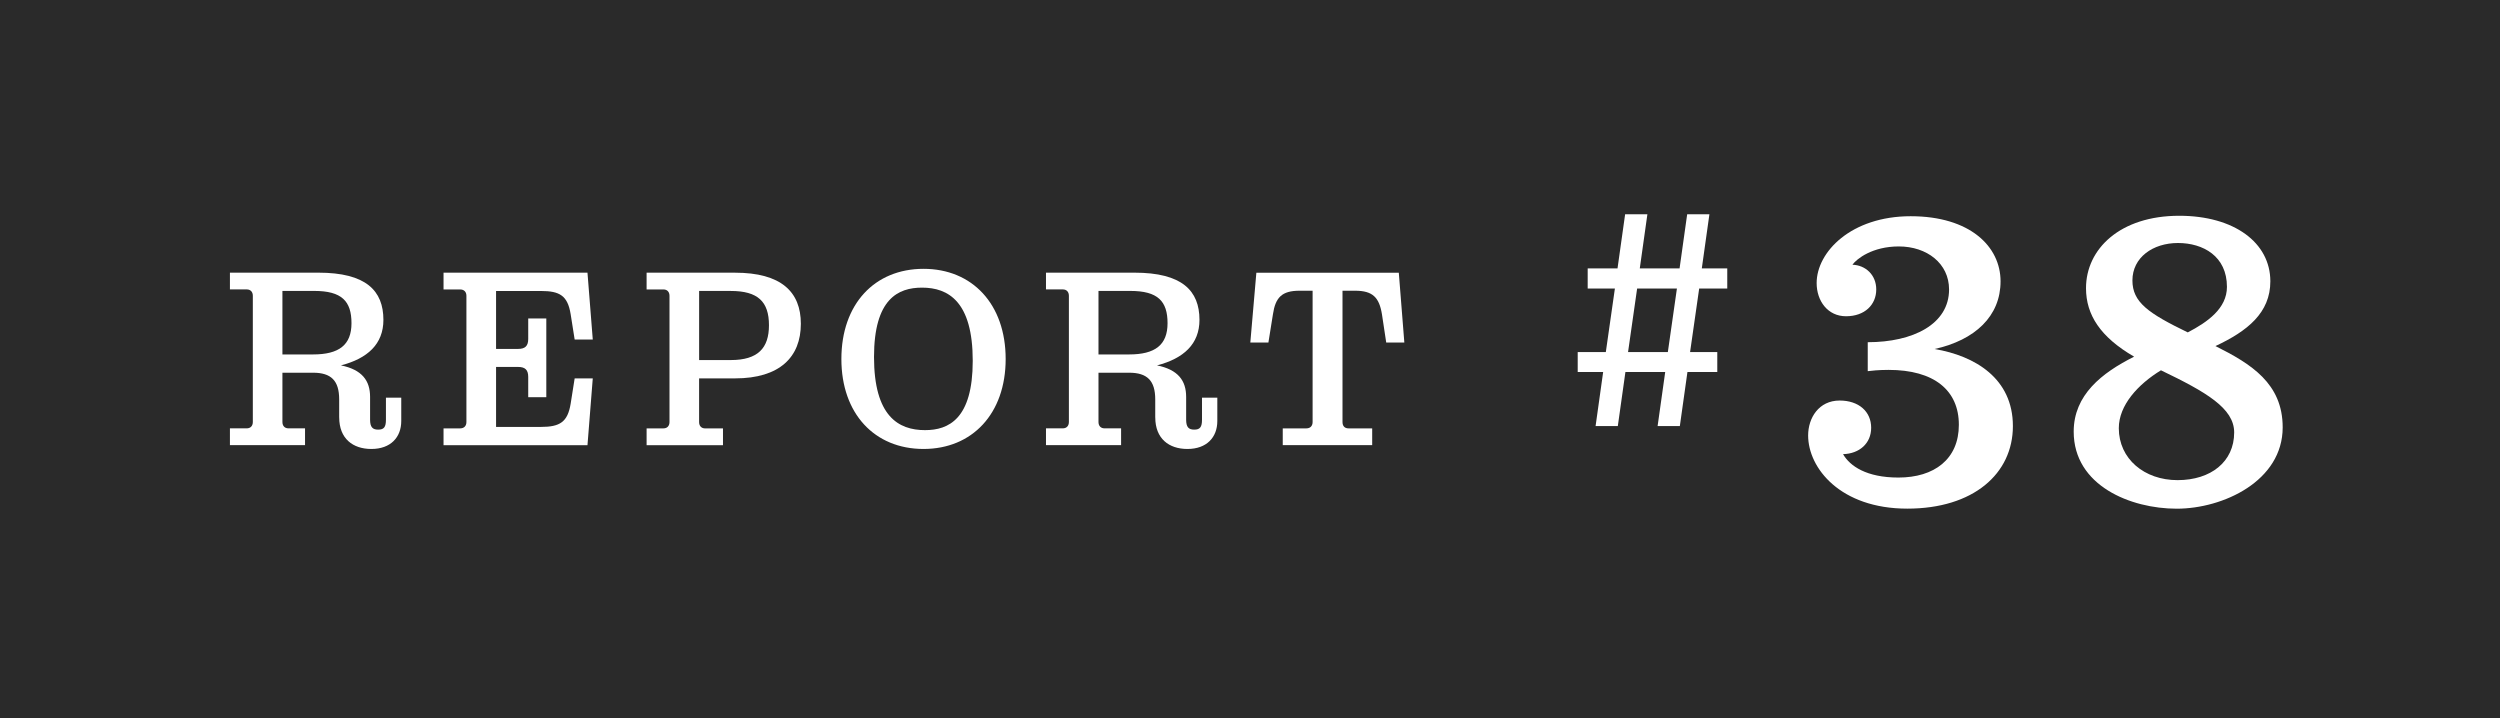 <?xml version="1.0" encoding="UTF-8"?><svg id="_レイヤー_4" xmlns="http://www.w3.org/2000/svg" viewBox="0 0 94 27"><defs><style>.cls-1{fill:#2a2a2a;}.cls-1,.cls-2{stroke-width:0px;}.cls-2{fill:#fff;}</style></defs><rect class="cls-1" y="0" width="94" height="27"/><path class="cls-2" d="m12.753,15.696v-.679c0-.706-.303-1.003-.982-1.003h-1.152v1.854c0,.144.085.238.227.238h.623v.631h-2.824v-.631h.634c.142,0,.227-.095.227-.238v-4.747c0-.144-.085-.239-.227-.239h-.634v-.63h3.325c1.795,0,2.446.678,2.446,1.776,0,.907-.595,1.452-1.597,1.71.794.162,1.096.573,1.096,1.185v.859c0,.277.095.372.303.372.217,0,.293-.095.293-.372v-.831h.576v.879c0,.611-.397,1.051-1.124,1.051-.699,0-1.209-.392-1.209-1.185Zm-.982-2.369c.973,0,1.445-.354,1.445-1.175,0-.831-.369-1.213-1.398-1.213h-1.199v2.388h1.152Z"/><path class="cls-2" d="m16.677,16.107h.624c.151,0,.236-.095.236-.238v-4.747c0-.144-.085-.239-.236-.239h-.624v-.63h5.412l.199,2.512h-.681l-.151-.955c-.113-.697-.415-.869-1.114-.869h-1.69v2.178h.831c.265,0,.378-.114.378-.373v-.773h.68v2.961h-.68v-.764c0-.258-.113-.373-.378-.373h-.831v2.255h1.69c.709,0,1.001-.182,1.114-.869l.151-.955h.681l-.199,2.512h-5.412v-.631Z"/><path class="cls-2" d="m24.312,16.107h.634c.142,0,.227-.095.227-.238v-4.747c0-.144-.085-.239-.227-.239h-.634v-.63h3.325c1.729,0,2.475.716,2.475,1.92,0,1.251-.793,2.054-2.475,2.054h-1.351v1.643c0,.144.085.238.227.238h.671v.631h-2.872v-.631Zm3.165-2.569c1.02,0,1.436-.448,1.436-1.309,0-.888-.416-1.289-1.436-1.289h-1.19v2.598h1.19Z"/><path class="cls-2" d="m31.636,13.499c0-2.063,1.247-3.391,3.089-3.391,1.832,0,3.088,1.327,3.088,3.391,0,2.054-1.256,3.382-3.088,3.382-1.842,0-3.089-1.328-3.089-3.382Zm4.939.067c0-2.226-.916-2.751-1.907-2.751-.897,0-1.805.42-1.805,2.607,0,2.226.916,2.751,1.918,2.751.888,0,1.794-.42,1.794-2.607Z"/><path class="cls-2" d="m43.437,15.696v-.679c0-.706-.303-1.003-.982-1.003h-1.152v1.854c0,.144.085.238.227.238h.623v.631h-2.824v-.631h.634c.142,0,.227-.095.227-.238v-4.747c0-.144-.085-.239-.227-.239h-.634v-.63h3.325c1.795,0,2.446.678,2.446,1.776,0,.907-.595,1.452-1.597,1.71.794.162,1.096.573,1.096,1.185v.859c0,.277.095.372.303.372.217,0,.293-.095.293-.372v-.831h.576v.879c0,.611-.397,1.051-1.124,1.051-.699,0-1.209-.392-1.209-1.185Zm-.982-2.369c.973,0,1.445-.354,1.445-1.175,0-.831-.369-1.213-1.398-1.213h-1.199v2.388h1.152Z"/><path class="cls-2" d="m48.23,16.107h.889c.15,0,.235-.095.235-.238v-4.938h-.491c-.661,0-.907.248-1.001.889l-.17,1.06h-.68l.227-2.626h5.356l.208,2.626h-.681l-.16-1.06c-.104-.641-.35-.889-1.011-.889h-.473v4.938c0,.144.076.238.227.238h.889v.631h-3.363v-.631Z"/><path class="cls-2" d="m63.889,10.85l-.342,2.388h1.023v.748h-1.122l-.286,2.035h-.836l.286-2.035h-1.496l-.286,2.035h-.836l.285-2.035h-.957v-.748h1.057l.341-2.388h-1.023v-.759h1.122l.286-2.035h.837l-.286,2.035h1.496l.286-2.035h.836l-.286,2.035h.957v.759h-1.056Zm-.837,0h-1.496l-.341,2.388h1.496l.341-2.388Z"/><path class="cls-2" d="m67.986,16.372c0-.656.4-1.312,1.185-1.312.721,0,1.185.416,1.185,1.024,0,.592-.448.976-1.057.992.257.448.881.88,2.081.88,1.345,0,2.273-.688,2.273-1.984s-.929-2.064-2.642-2.064c-.368,0-.656.031-.784.048v-1.089c1.696,0,3.058-.672,3.058-1.984,0-.977-.833-1.617-1.889-1.617-.993,0-1.585.465-1.745.688.496.016.896.384.896.929,0,.576-.433,1.008-1.137,1.008-.688,0-1.104-.576-1.104-1.248,0-1.169,1.297-2.513,3.537-2.513,2.226,0,3.378,1.136,3.378,2.448s-.961,2.209-2.481,2.545c1.521.257,2.945,1.104,2.945,2.897s-1.488,3.105-3.97,3.105c-2.513,0-3.729-1.521-3.729-2.753Z"/><path class="cls-2" d="m77.971,16.228c0-1.376,1.056-2.209,2.272-2.817-1.265-.736-1.809-1.568-1.809-2.576,0-1.473,1.28-2.722,3.505-2.722,2.065,0,3.426,1.009,3.426,2.465,0,1.185-.864,1.873-2.064,2.434,1.344.672,2.528,1.408,2.528,3.057,0,2.017-2.24,3.058-3.985,3.058-1.729,0-3.873-.864-3.873-2.897Zm6.034.032c0-.912-1.057-1.521-2.753-2.337-.864.528-1.585,1.312-1.585,2.177,0,1.152.96,1.953,2.209,1.953,1.248,0,2.129-.688,2.129-1.793Zm-.272-5.475c0-1.152-.896-1.648-1.841-1.648s-1.713.544-1.713,1.408c0,.816.593,1.233,2.081,1.953.736-.384,1.473-.896,1.473-1.713Z"/></svg>